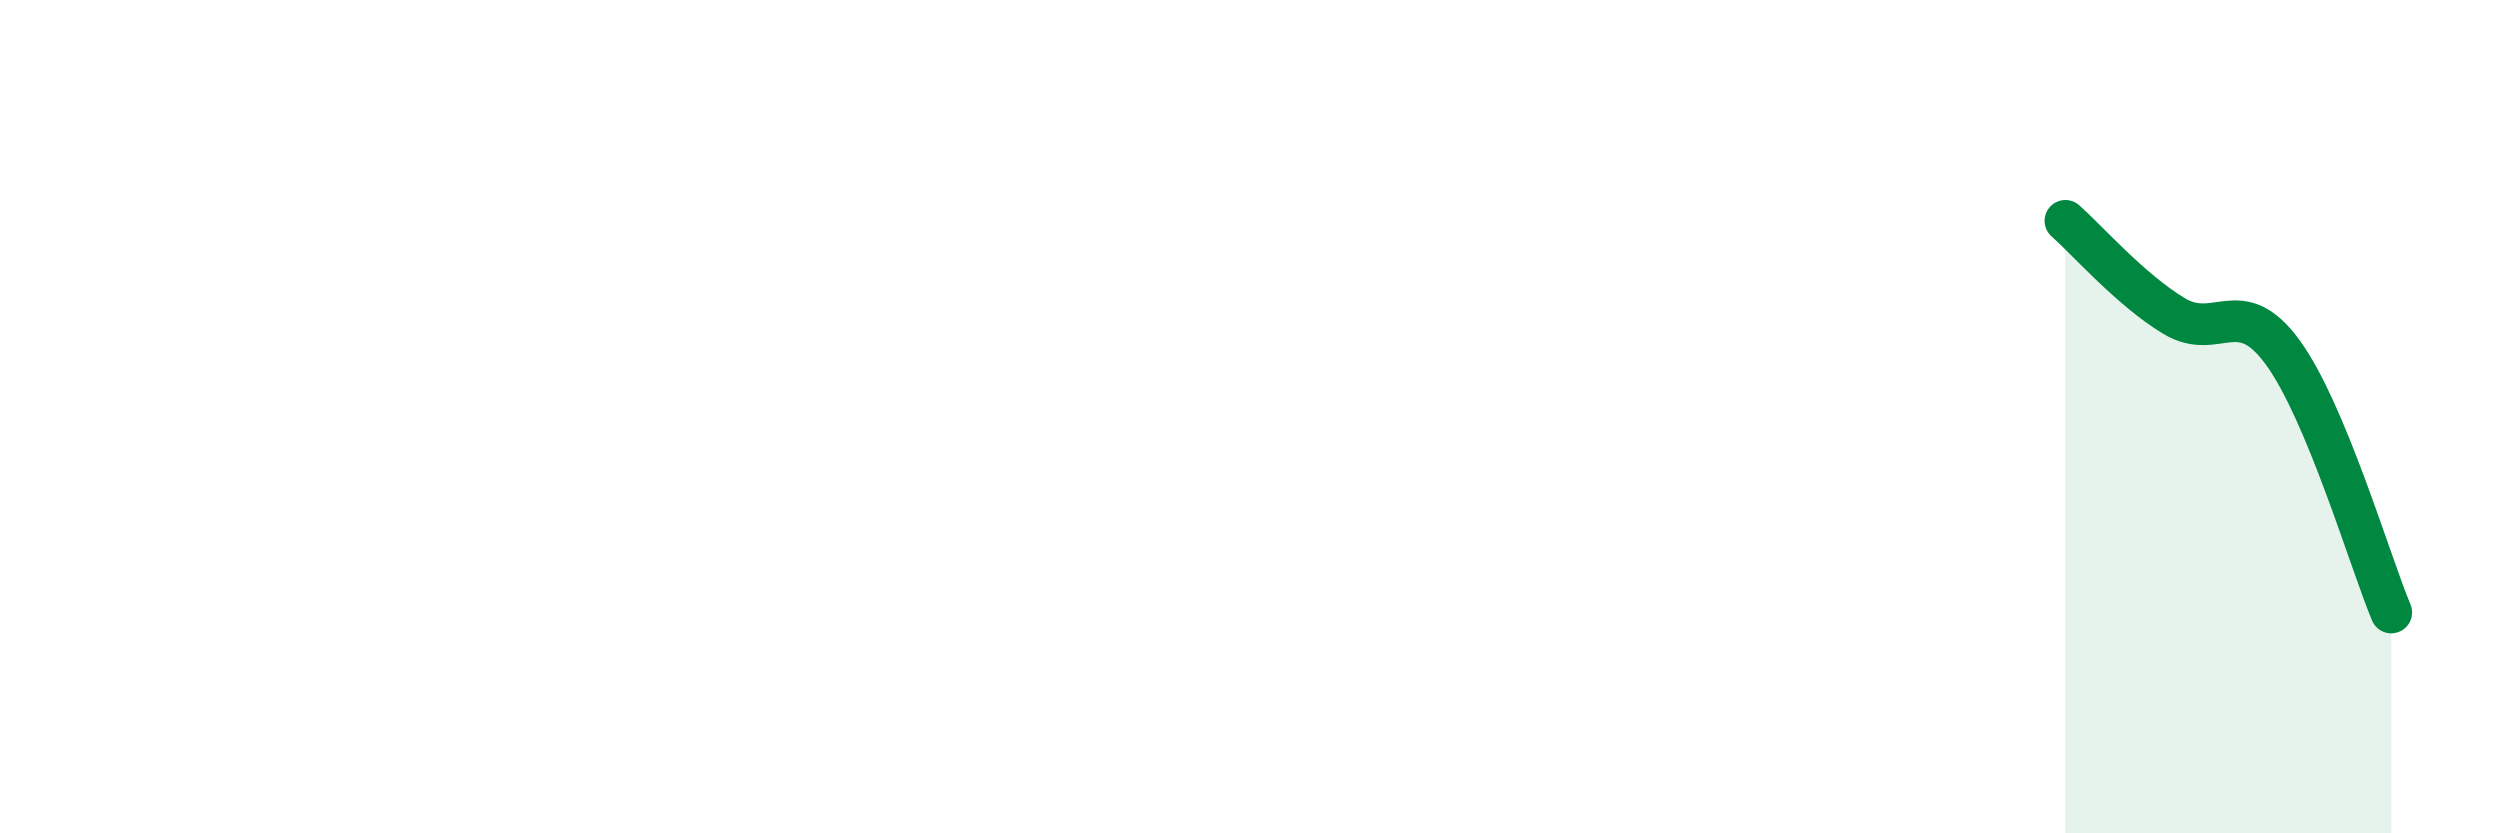 
    <svg width="60" height="20" viewBox="0 0 60 20" xmlns="http://www.w3.org/2000/svg">
      <path
        d="M 49.57,5.3 C 50.09,5.76 51.13,6.95 52.17,7.58 C 53.21,8.21 53.74,7.03 54.78,8.45 C 55.82,9.87 56.87,13.45 57.39,14.7L57.39 20L49.57 20Z"
        fill="#008740"
        opacity="0.1"
        stroke-linecap="round"
        stroke-linejoin="round"
      />
      <path
        d="M 49.57,5.3 C 50.09,5.76 51.13,6.95 52.17,7.58 C 53.21,8.21 53.74,7.03 54.78,8.45 C 55.82,9.87 56.87,13.45 57.39,14.7"
        stroke="#008740"
        stroke-width="1"
        fill="none"
        stroke-linecap="round"
        stroke-linejoin="round"
      />
    </svg>
  